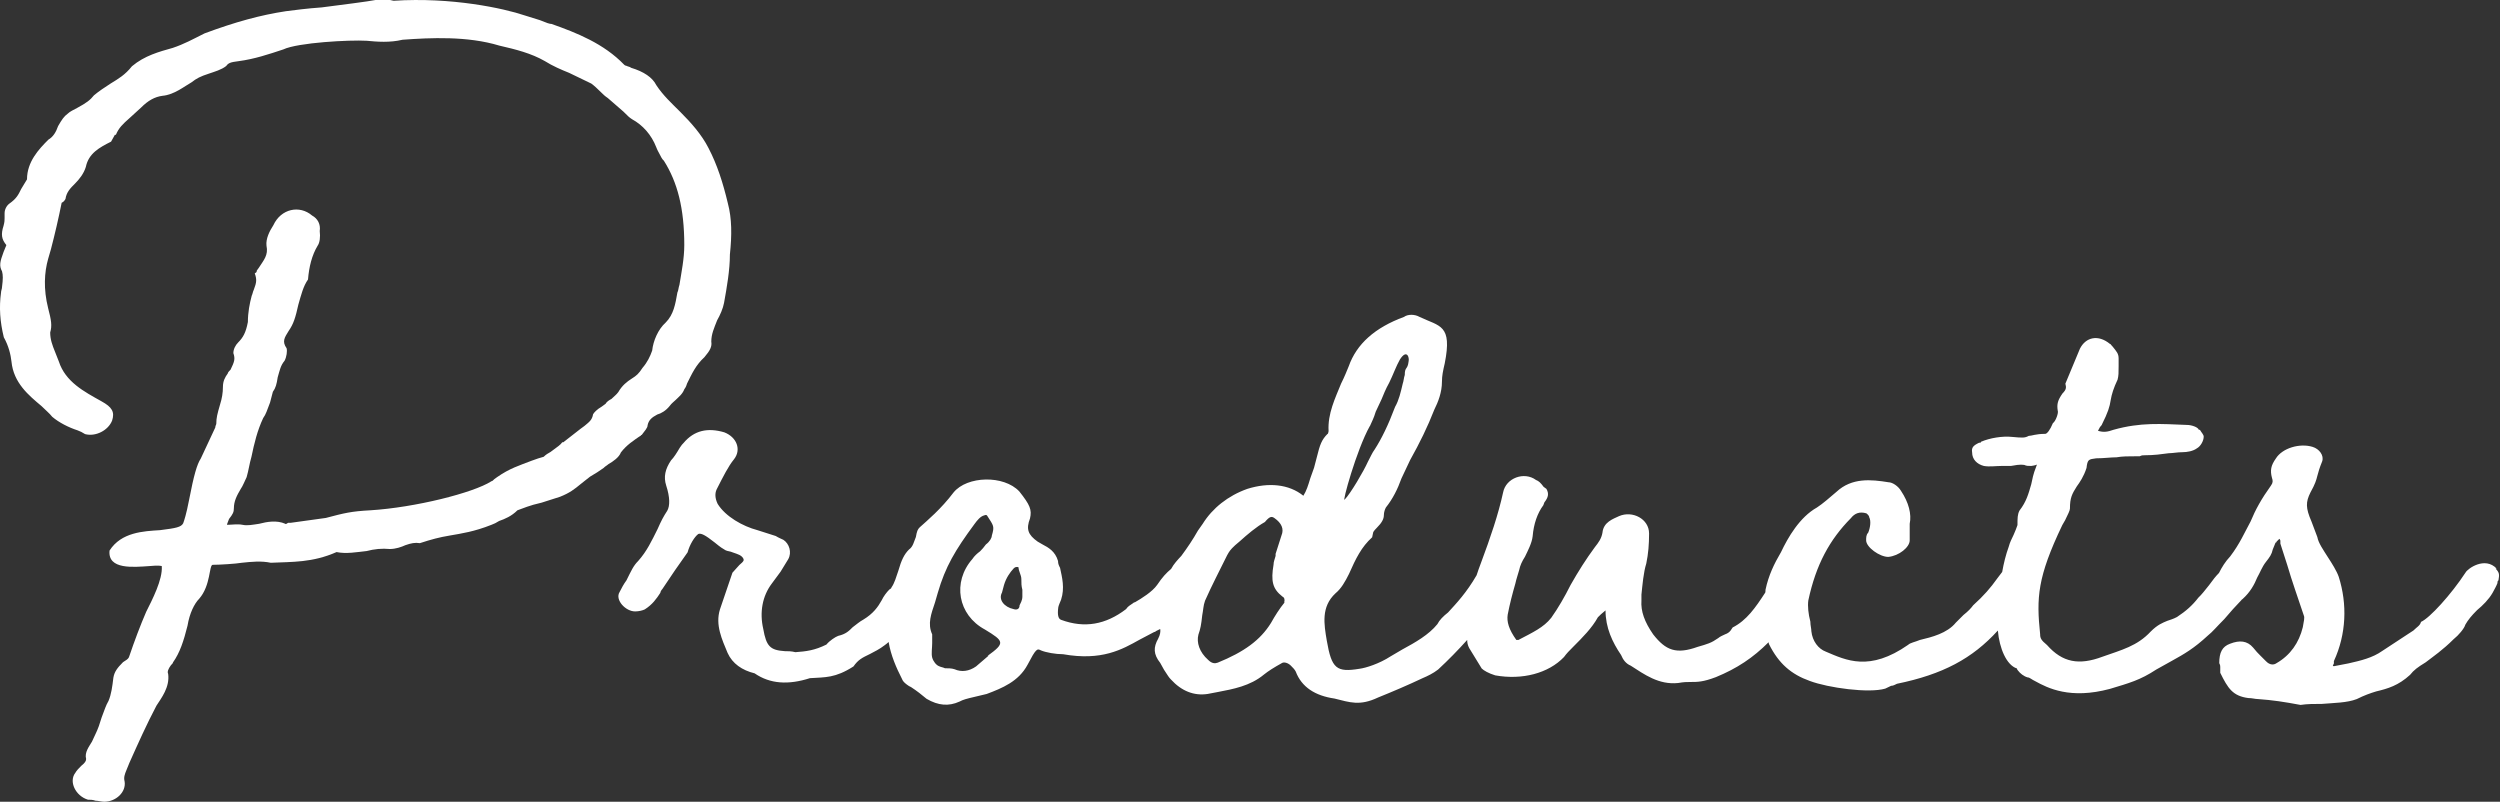 <?xml version="1.0" encoding="UTF-8"?>
<svg id="_レイヤー_2" data-name="レイヤー_2" xmlns="http://www.w3.org/2000/svg" viewBox="0 0 98.13 31.47">
  <rect x="0" y="0" width="98.13" height="31.47" fill="#333333" stroke="none"/>
  <defs>
    <style>
      .cls-1 {
        fill: #fff;
      }
    </style>
  </defs>
  <g id="_コンポーネント_50_7" data-name="コンポーネント_50_7">
    <g>
      <path class="cls-1" d="M25.15,17.11s0-.04.04-.04c.11-.15.23-.27.23-.38.04-.19.15-.3.38-.42.15-.04.34-.15.49-.34.08-.11.15-.15.23-.23.11-.11.27-.23.34-.42.08-.11.08-.15.11-.23.19-.38.34-.72.68-1.03.23-.27.3-.42.27-.61,0-.3.11-.53.23-.84.11-.19.23-.46.27-.68.11-.61.23-1.29.23-1.9.08-.76.08-1.41-.08-2.01-.19-.8-.42-1.52-.76-2.17-.27-.53-.68-.99-1.1-1.41-.34-.34-.68-.65-.95-1.06-.15-.3-.49-.53-.99-.68-.04-.04-.11-.04-.19-.08-.04,0-.08-.04-.08-.04-.8-.83-1.86-1.25-2.85-1.6-.08,0-.19-.04-.46-.15l-.61-.19c-.8-.27-2.85-.72-5.13-.57-.15-.04-.42-.08-.65-.04-.42.08-1.33.19-2.17.3-.57.04-1.1.11-1.41.15-.99.15-1.98.42-3.19.87-.46.23-.8.42-1.25.57-.53.15-1.1.3-1.6.72-.27.34-.53.49-.84.68-.23.15-.46.3-.65.46-.15.19-.3.3-.65.49-.15.08-.3.15-.38.23-.15.11-.23.23-.38.49-.08.23-.19.42-.38.53-.38.38-.84.87-.84,1.56l-.23.38c-.11.23-.19.38-.46.57-.11.08-.19.23-.19.38v.19c0,.08,0,.15-.04.3-.11.34-.08.53.11.76l-.11.27C0,10.27-.04,10.43.08,10.65c.04.15.04.3,0,.61,0,.08-.04.15-.04.23C-.04,12.06,0,12.63.15,13.24c.19.34.27.68.3.95.08.84.68,1.33,1.18,1.75.19.19.3.27.42.42.27.23.65.42.99.53.11.04.19.08.3.15.42.11.91-.15,1.06-.53.11-.34,0-.53-.42-.76-.68-.38-1.41-.76-1.67-1.56l-.15-.38c-.11-.27-.19-.49-.19-.76.08-.27.04-.49-.08-.95-.19-.76-.15-1.41,0-1.94l.11-.38c.15-.57.3-1.22.42-1.82.08-.04.11-.08.15-.15.04-.27.19-.42.38-.61.15-.15.34-.38.42-.65.11-.53.53-.76.99-.99l.15-.27h.04c.11-.27.27-.42.53-.65l.46-.42c.27-.27.53-.42.84-.46.46-.04.87-.38,1.14-.53.19-.15.34-.23.68-.34.23-.08.49-.15.68-.3.08-.11.15-.15.49-.19.61-.08,1.18-.27,1.75-.46.57-.27,2.62-.38,3.27-.34.42.04.91.08,1.41-.04,1.1-.08,2.55-.15,3.8.23.65.15,1.25.3,1.79.61.3.19.65.34.95.46l.87.42c.11.08.23.19.38.34.08.08.15.15.27.23l.61.53c.19.19.23.23.34.3.42.23.76.61.95,1.1,0,0,.04.11.11.23.08.15.11.23.19.3.53.84.8,1.86.8,3.31,0,.53-.11,1.06-.19,1.56-.04.11-.04.23-.08.3-.08.46-.15.87-.46,1.18-.3.27-.49.72-.53,1.1-.08.23-.19.46-.38.68-.15.23-.23.3-.42.42s-.38.27-.53.53c-.08.11-.15.15-.27.27-.08.04-.19.11-.23.19l-.15.11c-.19.11-.3.23-.34.3-.04.23-.15.3-.34.46l-.15.11-.68.53h-.04c-.08.11-.15.15-.46.38-.08.04-.19.11-.27.19-.15.04-.27.08-.46.15-.49.19-.87.3-1.37.65l-.11.08c-.11.11-.04.04-.11.08-.72.46-3,1.03-4.75,1.14-.76.04-1.03.11-1.75.3l-1.37.19h-.11c-.11.08-.11.04-.11.04-.34-.15-.72-.08-1.03,0-.27.04-.46.08-.65.04s-.42,0-.61,0c0-.04.04-.11.08-.23.15-.19.19-.27.19-.42,0-.27.11-.49.27-.76.08-.11.15-.3.23-.46.08-.27.11-.53.19-.8.11-.53.23-1.03.46-1.52.11-.15.15-.3.27-.61l.11-.42c.11-.15.15-.3.19-.57.08-.27.11-.46.27-.65.08-.15.11-.38.08-.49-.19-.27-.08-.42.08-.68.19-.27.27-.53.38-1.03.11-.38.19-.72.38-.99.04-.49.15-.95.38-1.33.08-.11.11-.34.08-.57.04-.27-.08-.49-.3-.61-.49-.42-1.22-.27-1.52.38-.15.23-.3.53-.27.8.08.38-.11.57-.3.87l-.08.11c0,.08-.04.08-.08.11.08.23.08.34-.04.65-.04.08-.04.15-.08.23-.08.3-.15.65-.15,1.03-.08.42-.19.61-.38.8-.11.11-.19.27-.19.42.08.23.04.34-.11.65-.04.04-.11.11-.11.15-.11.15-.19.3-.19.53s-.04.46-.11.68c-.11.38-.15.53-.15.76,0,.04-.04.08-.04.15l-.57,1.22c-.15.23-.27.65-.46,1.63-.11.57-.19.8-.23.91-.08.15-.27.19-.91.27-.65.04-1.52.08-1.98.8-.08.76.95.65,1.56.61.38-.04.49,0,.49,0,.04.53-.38,1.33-.61,1.79-.23.53-.46,1.14-.68,1.79-.04.08-.11.11-.23.19-.23.23-.34.38-.38.61-.04.34-.08.65-.19.91-.11.19-.15.34-.27.65l-.11.34c-.08.23-.19.42-.27.61-.11.19-.3.42-.23.68,0,.08-.04.15-.19.27-.08.08-.19.19-.23.27-.27.34,0,.91.49,1.06.08,0,.19,0,.3.04.11,0,.23.04.34.04.46,0,.87-.38.8-.8-.04-.15,0-.27.08-.46l.11-.27c.34-.76.68-1.52,1.06-2.24.19-.3.53-.72.46-1.25-.04-.08,0-.19.11-.34.04-.04.08-.08.08-.11.27-.38.42-.84.57-1.44.08-.49.27-.87.46-1.06.46-.53.38-1.33.53-1.33.27,0,.91-.04,1.14-.08.38-.04.76-.08,1.14,0,.84-.04,1.63,0,2.58-.42.38.08.8,0,1.18-.04.3-.08.61-.11.91-.08.23,0,.46-.08.61-.15.23-.08.38-.11.57-.08.46-.15.76-.23,1.18-.3.46-.08.95-.15,1.63-.42.11-.04.19-.08.3-.15.23-.08.49-.19.72-.42.23-.08.46-.19.95-.3l.72-.23c.38-.15.57-.3.8-.49.11-.08.23-.19.38-.3.19-.11.38-.23.53-.34.08-.08.11-.08.19-.15.19-.11.42-.27.49-.46.23-.3.49-.46.76-.65Z"/>
      <path class="cls-1" d="M98,22.32c-.46-.49-1.14,0-1.22.15-.57.87-1.41,1.79-1.75,1.94-.04.15-.15.19-.3.34l-.23.15-.99.65c-.38.27-.84.38-1.33.49l-.57.11s-.04,0-.04-.04c0,0,.04-.04.04-.08v-.08c.49-1.06.53-2.24.19-3.31-.08-.23-.27-.53-.42-.76-.19-.3-.38-.57-.42-.8l-.23-.61c-.23-.53-.23-.76-.04-1.14.19-.34.23-.49.27-.65.04-.15.08-.3.19-.57.08-.23-.11-.49-.38-.57-.49-.15-1.18.04-1.44.46-.19.27-.23.46-.15.76.04.11.04.19-.04.3-.38.53-.61.95-.8,1.41-.23.42-.42.87-.8,1.37-.19.2-.33.43-.44.65-.12.12-.24.27-.39.48-.15.19-.3.38-.42.49-.23.3-.49.53-.84.76-.15.08-.27.11-.38.15-.19.08-.38.15-.65.42-.53.57-1.14.72-1.9.99-.91.34-1.56.23-2.17-.46-.23-.19-.27-.27-.27-.42-.15-1.44-.11-2.24.87-4.29t.11-.19c.11-.23.19-.38.19-.46,0-.42.08-.57.27-.87.11-.15.27-.38.38-.72.04-.34.08-.34.38-.38.3,0,.57-.04.8-.04.23-.04.46-.04.76-.04h.15c.08-.04.11-.04.19-.04.38,0,.65-.04.95-.08.15,0,.34-.04.53-.04s.42-.04.57-.15c.15-.08.27-.3.27-.46,0-.08-.08-.15-.15-.27h-.04c-.04-.11-.3-.19-.46-.19-1.03-.04-1.82-.11-2.89.19-.23.08-.38.11-.61.04l.08-.15s.08-.08.08-.11c.23-.46.3-.68.34-.95.04-.23.11-.46.27-.8.04-.15.04-.27.04-.53v-.3c0-.19-.08-.27-.23-.46-.08-.08-.08-.11-.11-.11-.46-.38-.95-.27-1.18.19l-.57,1.37c.04.15.04.23-.11.38-.19.27-.23.42-.19.68.04.08-.08.42-.19.49-.11.27-.23.42-.3.42-.38,0-.53.08-.65.08-.15.08-.23.08-.65.04-.38-.04-.87.04-1.22.19,0,.04-.04.04-.08.04-.23.11-.3.19-.27.38,0,.27.19.46.46.53.23.04.46,0,.68,0h.38c.42-.08.46-.04.53-.04.08.04.15.04.27.04.3-.04.23-.11.19.04-.11.27-.15.49-.19.68-.11.38-.19.68-.46,1.03-.08.15-.08.3-.08.57-.04.11-.08.23-.15.38s-.15.3-.19.46c-.12.33-.2.66-.26,1l-.19.25c-.27.38-.53.68-.95,1.06-.08.11-.19.23-.38.38l-.3.3c-.34.42-.95.57-1.41.68-.19.08-.38.11-.46.19-1.52,1.06-2.43.61-3.23.27-.3-.11-.53-.42-.57-.8,0-.11-.04-.23-.04-.38-.08-.3-.11-.61-.08-.83.3-1.41.84-2.39,1.67-3.23.15-.19.34-.27.61-.19,0,0,.11.08.11.15.08.15.04.42-.04.61-.08.08-.08.19-.08.3,0,.27.53.65.87.65.42-.04.84-.38.84-.65v-.65c.08-.38-.04-.84-.34-1.29-.11-.19-.34-.34-.49-.34-.68-.11-1.44-.19-2.05.38-.27.23-.53.46-.76.61-.68.38-1.14,1.18-1.41,1.75-.27.46-.49.91-.61,1.48,0,.04,0,.08-.01.11-.39.6-.73,1.09-1.28,1.37-.11.19-.19.23-.3.27-.08.04-.19.08-.27.15-.27.19-.42.23-.8.34-.84.3-1.25.15-1.75-.49-.34-.49-.49-.91-.46-1.33v-.23c.04-.38.08-.87.19-1.22.08-.38.11-.76.11-1.18,0-.57-.65-.91-1.18-.68-.23.11-.61.23-.65.65-.04.23-.15.38-.3.57-.34.46-.65.95-.95,1.48-.23.46-.49.91-.76,1.29-.3.38-.72.57-1.29.87h-.08c-.3-.42-.38-.72-.34-.99.08-.42.19-.84.3-1.22.04-.19.11-.38.15-.53.04-.19.11-.34.23-.53.11-.23.27-.53.3-.8.04-.49.19-.91.42-1.22t.04-.11c.15-.19.19-.34.08-.53l-.11-.08c-.11-.15-.19-.23-.3-.27-.46-.34-1.18-.08-1.29.49-.19.87-.49,1.75-.87,2.77-.06.16-.12.32-.17.48-.4.69-.79,1.1-1.12,1.46-.19.15-.34.3-.42.46-.34.42-.87.72-1.37.99l-.46.27c-.46.3-.99.46-1.22.49-.91.15-1.1,0-1.29-1.1-.11-.65-.23-1.33.34-1.86.23-.19.38-.46.53-.76.27-.61.49-1.06.91-1.44l.04-.19s0-.04.15-.19c.19-.19.27-.34.27-.49,0-.11.04-.23.08-.3.27-.34.46-.72.61-1.14l.34-.72c.38-.68.68-1.29.95-1.98.15-.3.3-.68.3-1.1,0-.23.04-.42.11-.72.3-1.52-.19-1.44-.99-1.82-.19-.11-.46-.11-.61,0-1.14.42-1.86,1.06-2.17,1.94-.08.19-.15.38-.3.68-.23.57-.53,1.18-.49,1.86,0,.04-.04.15-.04.11-.23.23-.3.42-.42.91l-.11.42-.15.42c-.08.27-.15.49-.27.68-.57-.46-1.37-.53-2.2-.27-.76.27-1.37.76-1.75,1.37l-.19.27c-.19.34-.42.68-.65.99-.14.15-.3.32-.4.51-.2.17-.34.32-.55.63-.19.27-.61.53-.87.68,0,0-.04,0-.08.04-.11.08-.19.11-.27.23-.8.61-1.63.76-2.55.42-.11-.04-.15-.19-.11-.49,0-.04.08-.23.11-.3.15-.46.04-.87-.04-1.25-.04-.08-.08-.15-.08-.27-.11-.38-.38-.53-.61-.65l-.19-.11c-.38-.27-.46-.49-.3-.91.08-.34,0-.53-.42-1.06-.61-.65-2.05-.61-2.58.04-.49.65-1.03,1.1-1.33,1.37-.08.08-.11.15-.15.38-.08.19-.11.38-.27.49-.19.19-.3.42-.42.84-.08.23-.15.49-.27.65,0,.01,0,.02-.02.04-.02.01-.04.03-.06.04-.11.11-.23.27-.3.42-.15.27-.34.53-.72.76-.15.08-.27.19-.42.3-.15.15-.27.27-.57.34-.11.04-.34.19-.46.34-.46.23-.8.27-1.22.3-.15-.04-.3-.04-.42-.04-.57-.04-.72-.19-.84-.87-.15-.65-.04-1.29.34-1.79l.34-.46.3-.49c.15-.27.04-.61-.19-.76-.08-.04-.19-.08-.3-.15l-.72-.23c-.57-.15-1.25-.53-1.56-1.03-.11-.23-.11-.42-.04-.57.27-.53.46-.91.68-1.18.3-.38.11-.87-.38-1.06-.65-.19-1.18-.08-1.6.42-.04.04-.08.08-.15.19-.11.19-.23.38-.34.49-.23.34-.3.65-.19.99.15.46.15.8.04.99-.15.23-.23.38-.38.72-.23.46-.42.87-.76,1.25-.19.19-.27.38-.46.76-.11.15-.19.3-.27.46-.19.3.23.76.61.76.15,0,.3-.04.38-.08.3-.19.46-.42.61-.65,0-.04.04-.11.08-.15.38-.57.61-.91.99-1.44.08-.3.27-.61.42-.72.11-.04.27.04.65.34.23.19.3.23.42.3.08.04.19.04.27.08.23.08.34.11.42.23.04.08.04.11-.15.27l-.27.3-.49,1.44c-.19.61.08,1.18.3,1.71.19.42.57.68,1.06.8.61.42,1.33.46,2.17.19.61-.04.99,0,1.71-.46.19-.27.34-.34.65-.49.15-.08.38-.19.57-.34.05-.03.1-.08.16-.13.09.53.3,1.01.53,1.46.04.11.15.19.27.27l.08.04c.23.15.42.3.61.46.46.27.87.3,1.29.11.15-.08.27-.11.61-.19l.46-.11c.61-.23,1.25-.49,1.6-1.14.34-.65.38-.65.53-.57.19.08.57.15.87.15,1.52.27,2.32-.19,3-.57l.57-.3s.04,0,.08-.04l.16-.08c.02.09,0,.23-.08.38-.19.34-.19.61.08.95l.15.27c.15.23.19.3.27.38.42.46.91.65,1.44.57l.42-.08c.57-.11,1.25-.23,1.79-.68.19-.15.38-.27.72-.46.08-.04.23,0,.34.11.08.08.15.15.19.23.23.61.76.95,1.52,1.06.61.15.99.3,1.71-.04.57-.23,1.18-.49,1.75-.76.19-.08.42-.19.61-.34.4-.37.78-.76,1.14-1.16,0,.1.02.21.08.32l.49.8c.08.08.27.19.53.27,1.06.19,2.09-.08,2.7-.72.11-.15.19-.23.38-.42.34-.34.72-.72.95-1.14.08-.08.15-.15.3-.27,0,.68.27,1.25.61,1.75.08.19.19.34.38.42.53.34,1.1.76,1.86.68.23-.04.34-.04.49-.04.27,0,.49,0,.99-.19.83-.34,1.46-.76,2.07-1.37,0,.02.01.05.02.08.38.76.87,1.18,1.6,1.44.72.27,2.32.49,2.96.3l.23-.11c.08,0,.15-.04.23-.08,1.8-.37,2.96-.99,3.96-2.09.06.7.34,1.36.75,1.49,0,0,0,.04.04.08.08.11.23.23.38.27.08,0,.15.08.3.15.49.27,1.37.72,2.93.3.76-.23,1.18-.34,1.82-.76l.61-.34c.49-.27.87-.49,1.41-.99.19-.15.34-.34.65-.65.23-.27.46-.53.61-.68.04-.03.05-.06.08-.09.01,0,.02-.01.03-.02.3-.27.46-.57.57-.84.11-.19.19-.42.34-.61.15-.19.23-.3.27-.49l.11-.27s.04,0,.04-.04l.11-.11s.04.04.04.08v.11l.27.84c.19.65.42,1.29.65,1.98.04.08,0,.23-.04.46-.15.61-.49,1.1-1.03,1.41-.11.08-.27.08-.42-.08l-.23-.23c-.08-.08-.15-.15-.27-.3-.23-.27-.53-.3-.91-.15-.3.11-.42.34-.42.76.04.08.04.11.04.15v.23c.3.61.49.91,1.1.99.15,0,.27.04.38.04.57.04,1.03.11,1.67.23.27-.04.53-.04.84-.04.46-.04.99-.04,1.37-.19.3-.15.53-.23.76-.3.46-.11.87-.23,1.33-.65.15-.19.3-.3.61-.49.3-.23.68-.49,1.1-.91.19-.15.42-.42.46-.57.11-.19.23-.34.46-.57.23-.19.46-.42.61-.68.08-.15.15-.27.19-.38,0-.04,0-.08.04-.11.04-.23.04-.3-.11-.46ZM53.77,16.73c.08-.19.15-.3.23-.57l.23-.49c.08-.19.15-.38.3-.65.15-.3.27-.65.42-.91.27-.42.38-.08.34.08-.04.34-.15.19-.15.53-.04.11-.04.23-.08.34-.08.34-.15.65-.3.91-.27.72-.53,1.25-.8,1.67-.11.15-.15.27-.27.49-.15.34-.68,1.25-.91,1.48-.11.15.46-1.94.99-2.89ZM38.8,25.74l-.49.42c-.27.19-.57.23-.84.11-.11-.04-.27-.04-.38-.04-.08-.04-.15-.04-.23-.08-.11-.04-.23-.19-.27-.34s0-.38,0-.57v-.34c-.19-.42-.04-.8.11-1.25l.11-.38c.3-1.03.68-1.67,1.44-2.7.11-.15.23-.3.38-.34.11-.04.08,0,.11,0,.27.42.3.42.19.8,0,.08-.08.23-.23.34-.08.11-.15.19-.23.27-.11.08-.23.19-.3.3-.8.91-.57,2.2.49,2.77.76.46.8.53.11,1.03ZM40.13,23.42c0,.15-.08.27-.11.34,0,.15-.11.19-.23.15-.38-.08-.61-.38-.46-.65l.08-.3c.08-.27.23-.49.38-.65.04-.04.11-.08.19-.04,0,.15.11.3.11.46s0,.27.04.42v.27ZM50.42,23.65c-.19.23-.38.53-.53.8-.42.68-1.06,1.14-2.09,1.56-.11.04-.23.04-.38-.11-.34-.3-.46-.68-.38-.99.08-.23.11-.38.15-.76.04-.19.04-.38.11-.57.27-.61.57-1.18.87-1.79.08-.15.15-.23.19-.27.08-.08.15-.15.3-.27.3-.27.65-.57.99-.76.19-.23.27-.23.38-.15.27.19.38.42.27.68l-.23.72v.08c-.04.15-.08.23-.08.34-.11.65-.04.95.34,1.25.08.04.11.11.08.23Z"/>
    </g>
  </g>
</svg>
